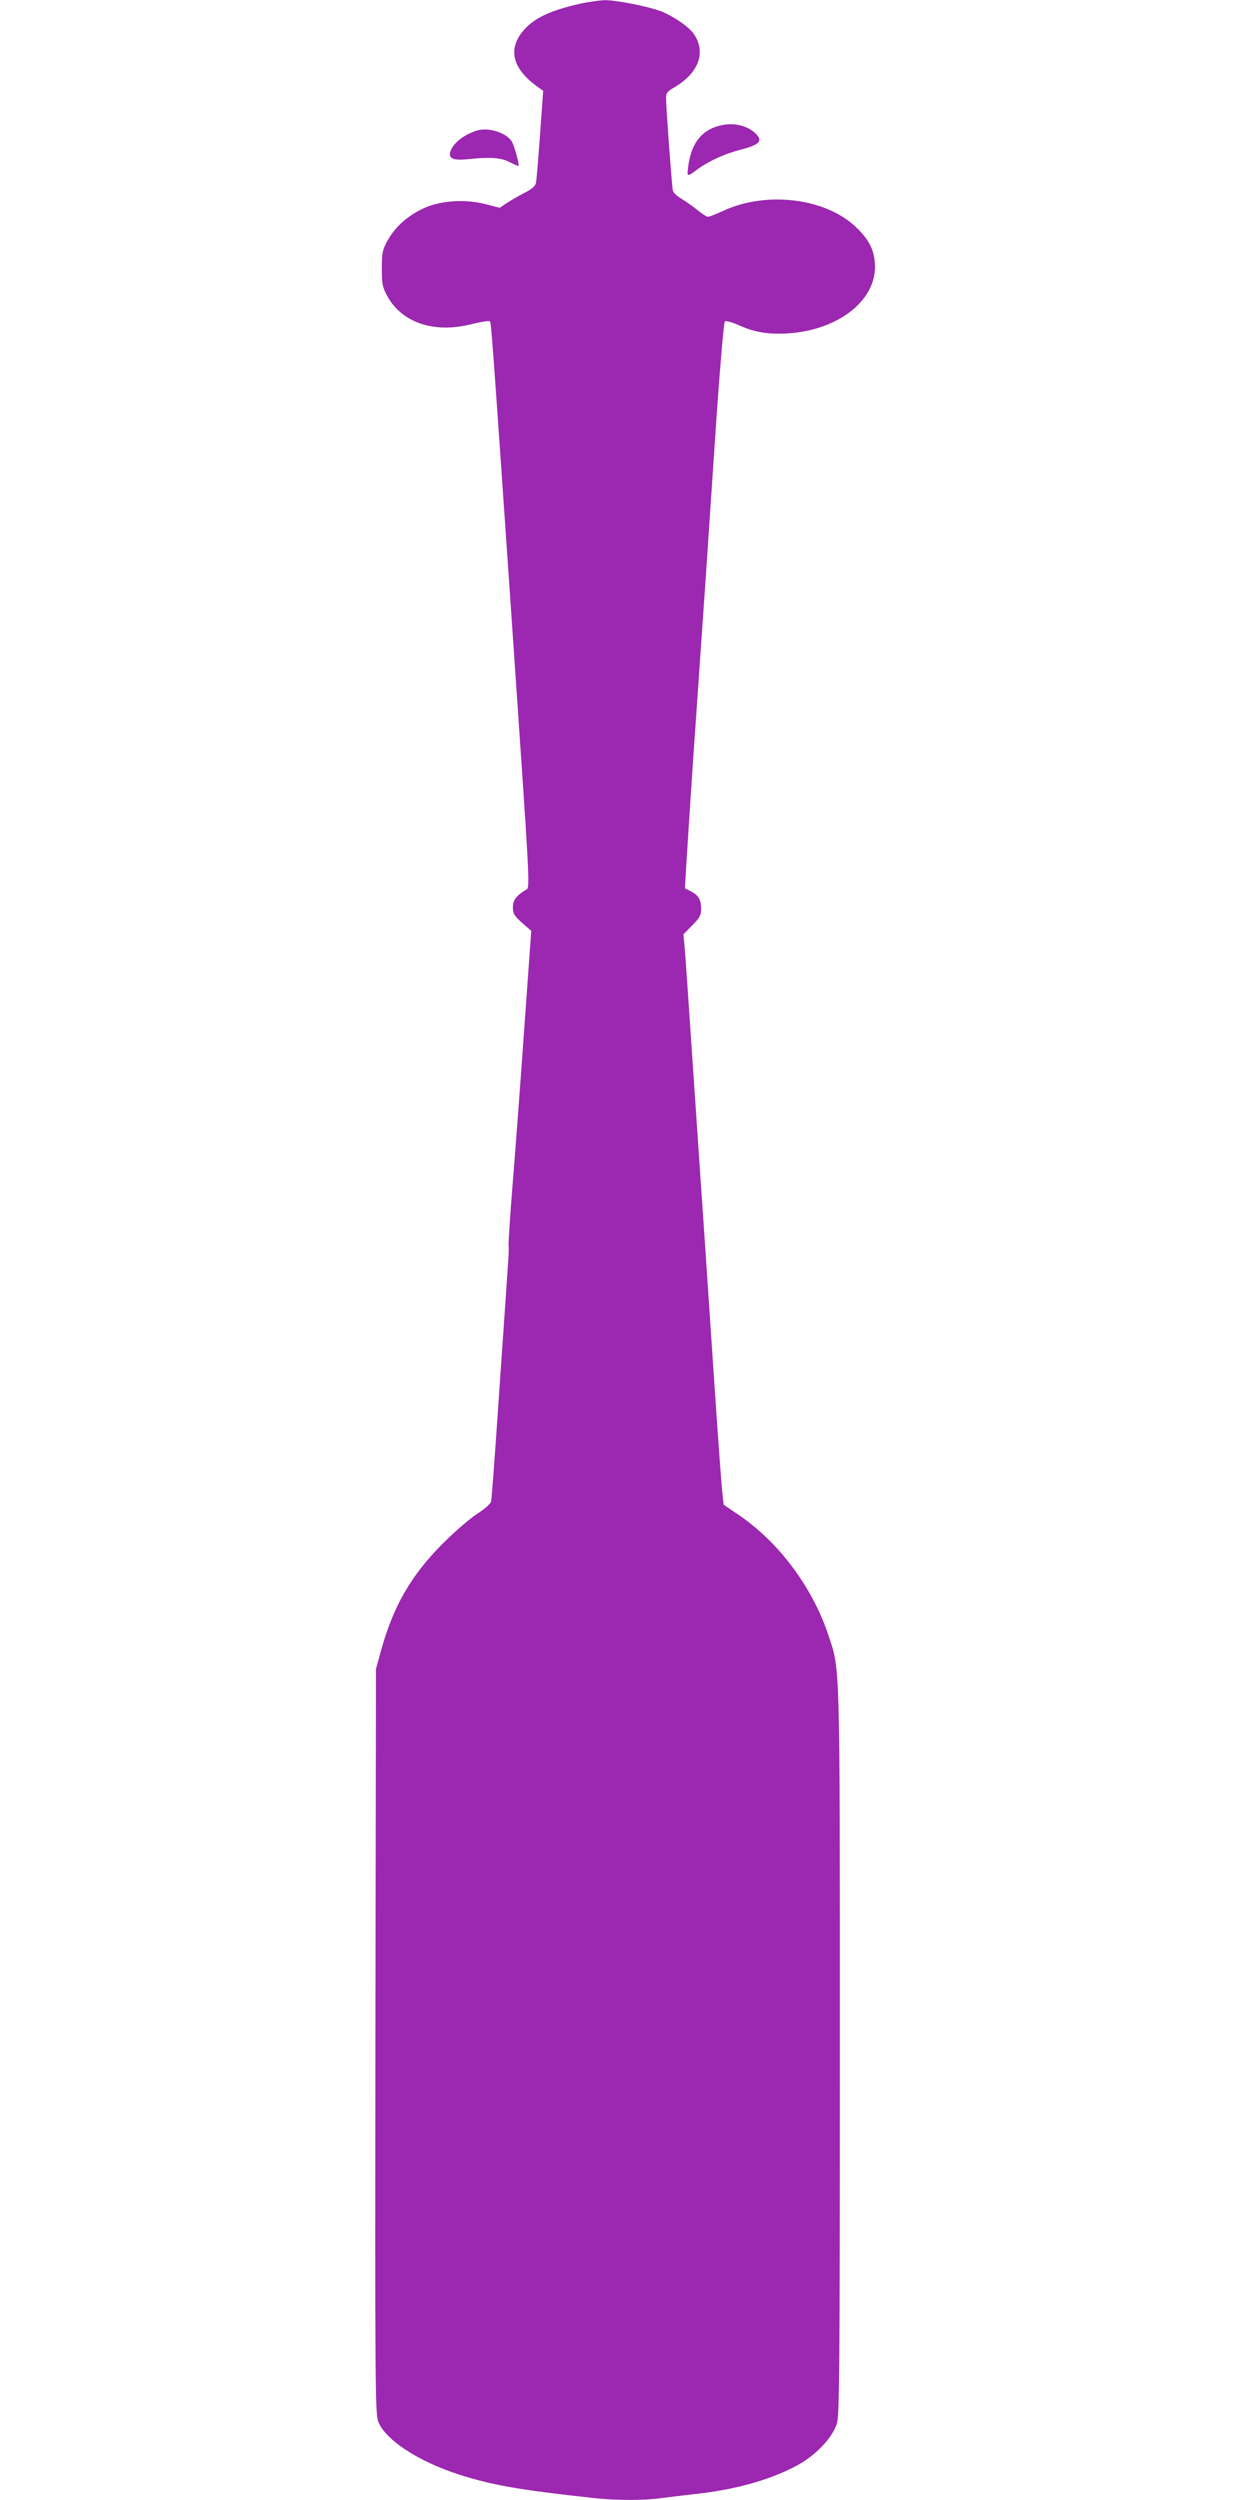 <?xml version="1.0" standalone="no"?>
<!DOCTYPE svg PUBLIC "-//W3C//DTD SVG 20010904//EN"
 "http://www.w3.org/TR/2001/REC-SVG-20010904/DTD/svg10.dtd">
<svg version="1.0" xmlns="http://www.w3.org/2000/svg"
 width="640pt" height="1280pt" viewBox="0 0 640 1280"
 preserveAspectRatio="xMidYMid meet">
<g transform="translate(0,1280) scale(0.1,-0.1)"
fill="#9c27b0" stroke="none">
<path d="M2965 12780 c-147 -34 -229 -72 -283 -134 -84 -96 -60 -197 71 -291
l28 -20 -16 -225 c-9 -124 -18 -235 -21 -247 -3 -15 -22 -32 -56 -49 -29 -15
-69 -38 -91 -52 l-38 -26 -70 18 c-106 28 -234 20 -321 -21 -82 -38 -145 -95
-184 -165 -26 -48 -29 -62 -29 -143 0 -81 3 -95 29 -143 75 -135 240 -190 429
-142 49 12 91 19 95 15 7 -7 8 -13 123 -1689 80 -1168 83 -1210 65 -1220 -52
-31 -70 -54 -70 -91 0 -33 7 -44 47 -80 l47 -41 -35 -489 c-19 -270 -46 -631
-60 -804 -14 -172 -23 -316 -21 -320 2 -3 0 -58 -5 -121 -4 -63 -24 -351 -44
-640 -19 -289 -38 -535 -40 -546 -3 -13 -32 -39 -72 -65 -38 -24 -117 -93
-178 -154 -161 -162 -251 -319 -313 -542 l-27 -98 -3 -1905 c-2 -1728 -1
-1909 14 -1947 35 -94 204 -205 415 -273 169 -54 311 -79 681 -119 120 -14
268 -14 356 -1 37 5 112 14 167 20 204 22 379 70 517 142 101 52 190 145 213
220 13 46 15 265 15 1907 0 2037 2 1946 -60 2133 -82 244 -254 474 -460 613
l-75 51 -7 64 c-4 36 -21 270 -38 520 -17 250 -44 652 -60 893 -17 240 -43
636 -60 880 -16 243 -32 469 -35 502 l-6 61 45 46 c38 38 46 53 46 83 0 47
-13 71 -52 91 l-31 16 7 122 c4 66 20 316 36 554 17 237 43 627 60 865 16 237
43 639 60 892 18 253 36 464 41 469 5 5 32 -2 67 -17 86 -39 154 -50 257 -44
254 17 445 164 445 341 -1 78 -25 132 -90 196 -154 155 -463 195 -688 90 -35
-16 -70 -30 -77 -30 -7 0 -32 16 -56 36 -24 19 -60 45 -81 57 -21 12 -41 31
-43 42 -5 20 -35 428 -35 477 0 20 9 32 43 51 126 74 164 182 98 275 -25 36
-109 93 -171 116 -70 25 -228 56 -284 55 -28 -1 -87 -9 -131 -19z"/>
<path d="M3700 12160 c-102 -19 -160 -88 -176 -210 -8 -58 -8 -58 51 -14 54
39 138 78 219 98 91 24 111 43 81 76 -39 43 -108 63 -175 50z"/>
<path d="M2440 12131 c-68 -22 -121 -65 -134 -107 -11 -36 15 -47 91 -39 110
12 169 8 212 -15 22 -11 42 -20 45 -20 8 0 -20 104 -34 126 -29 46 -121 74
-180 55z"/>
</g>
</svg>
